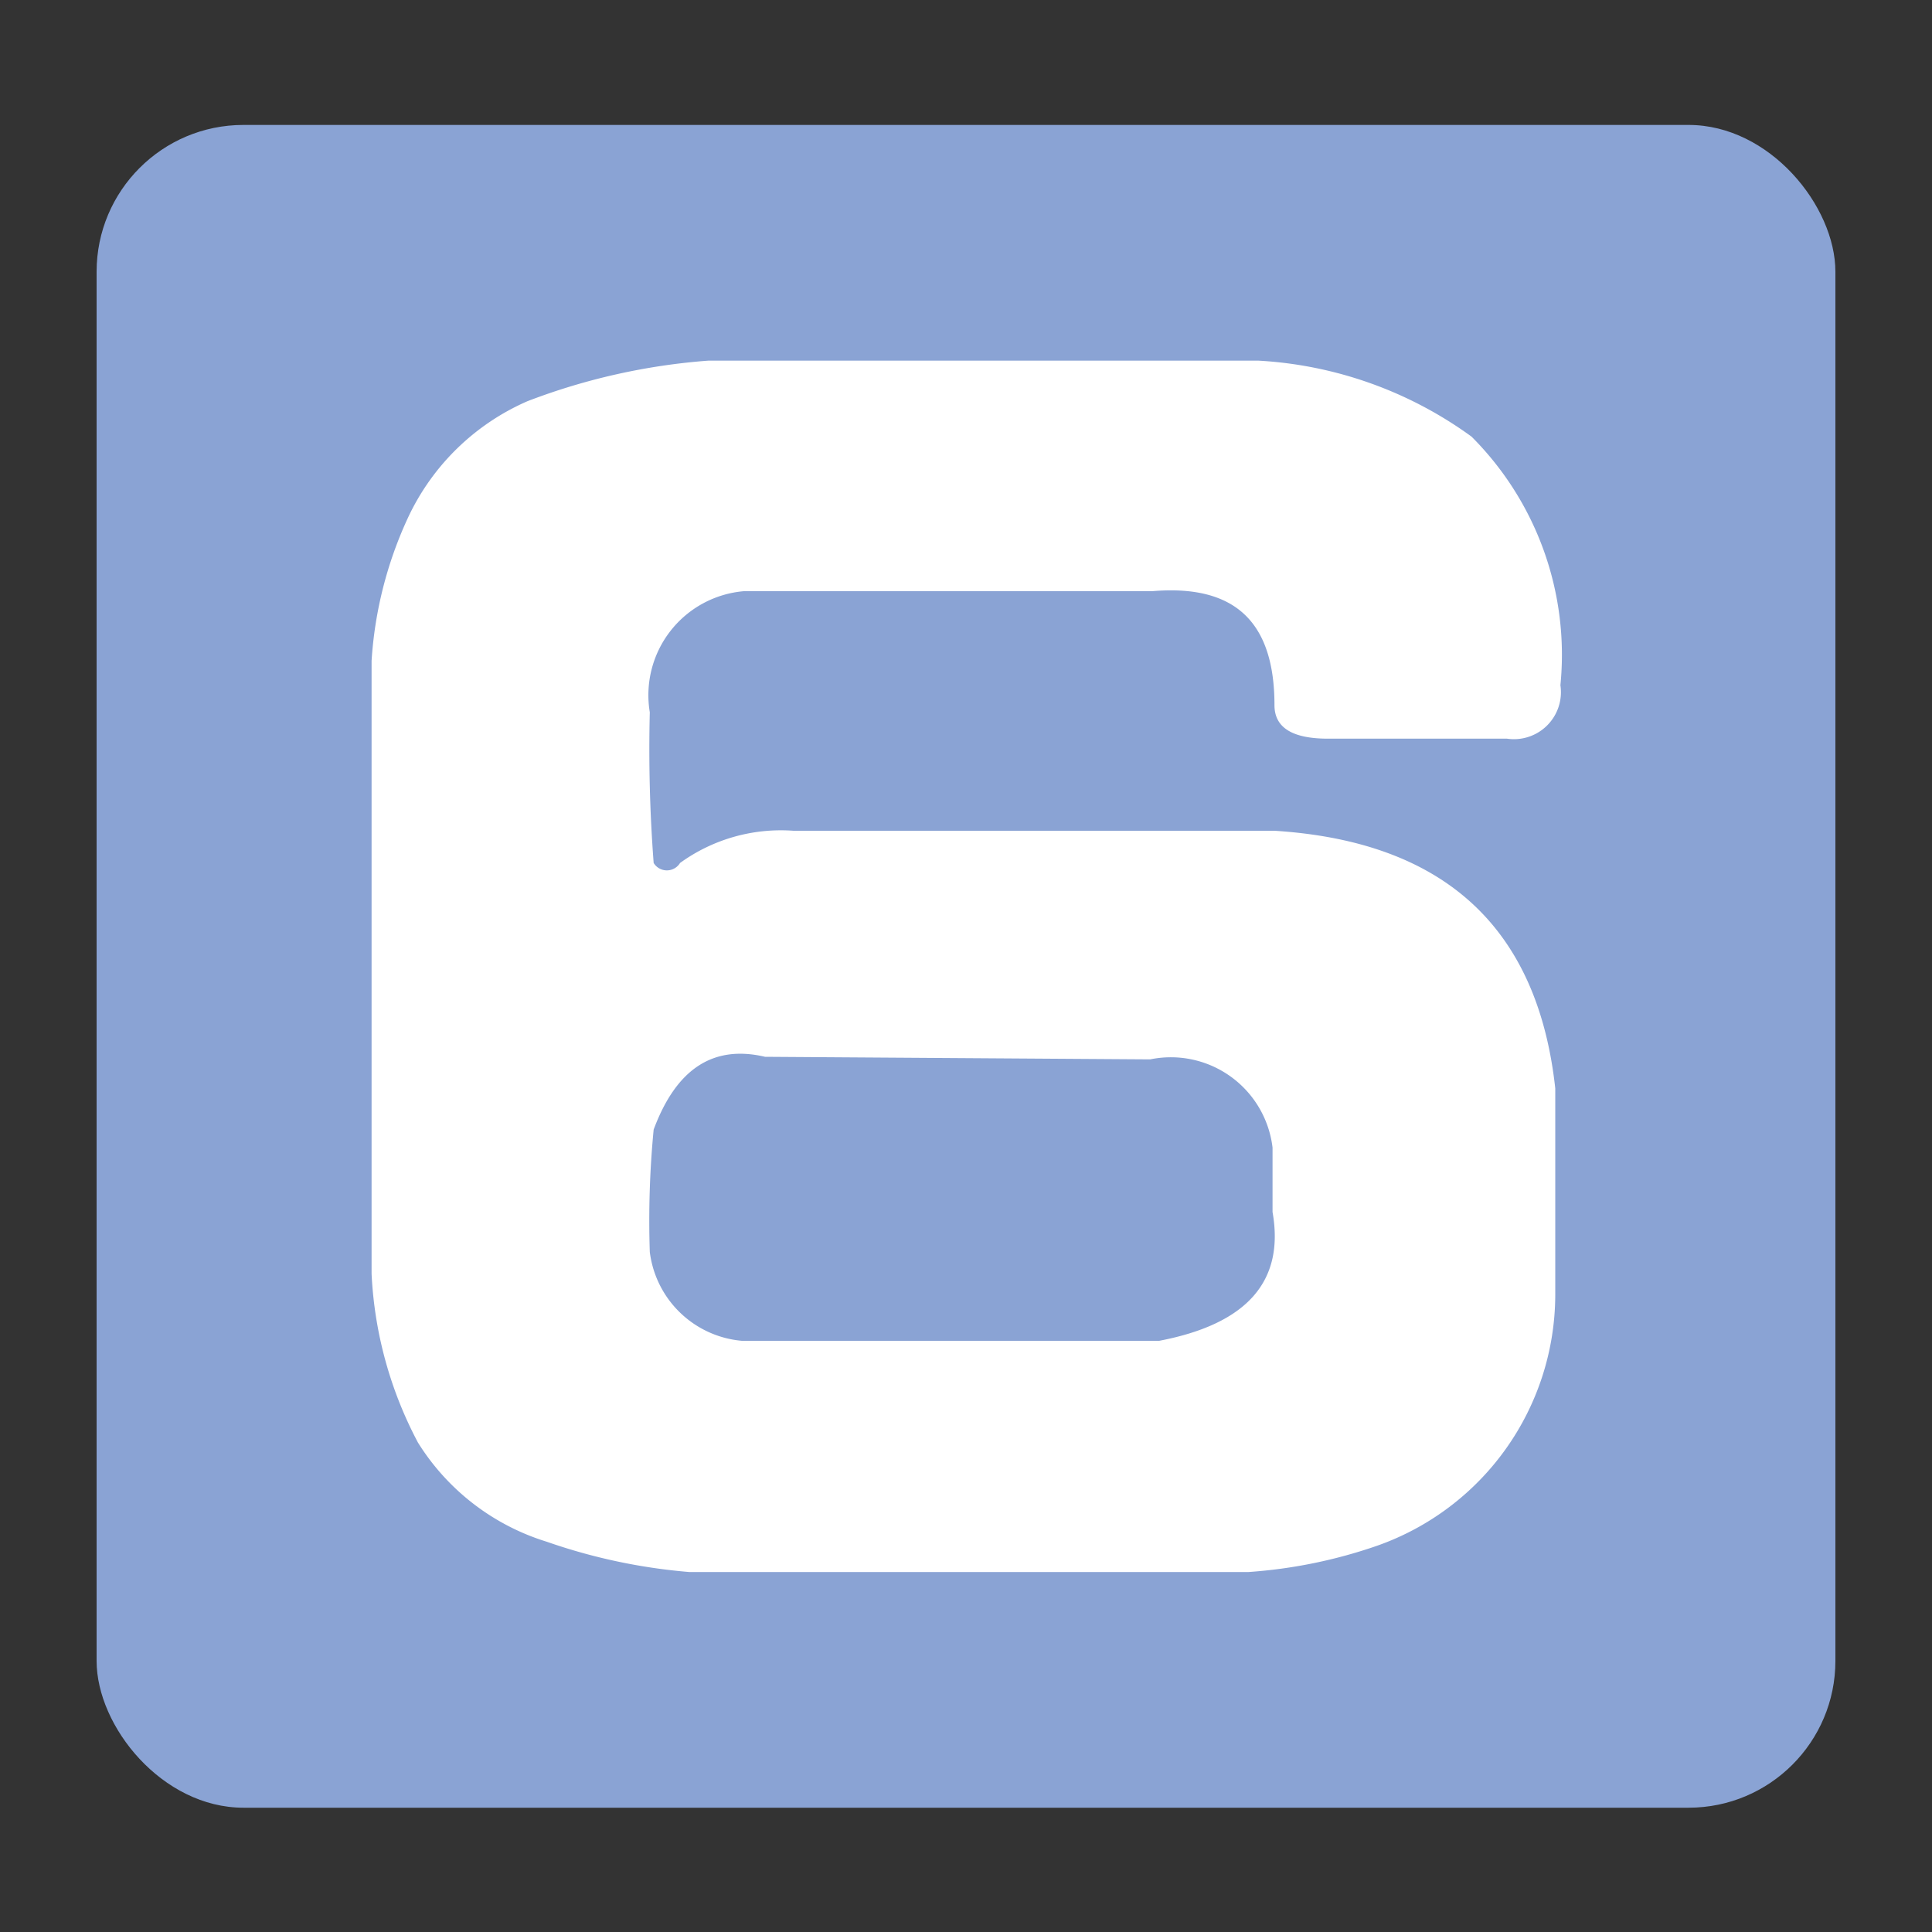 <svg xmlns="http://www.w3.org/2000/svg" id="&#x5716;&#x5C64;_1" data-name="&#x5716;&#x5C64; 1" viewBox="0 0 30 30"><rect x="0" y="0" width="30" height="30" fill="#333333" stroke="none"/><defs><style>.cls-1{fill:#8aa3d4;}.cls-2{fill:#fff;}</style></defs><rect class="cls-1" x="1.5" y="1.94" width="27" height="26.13" rx="2.28"></rect><path class="cls-2" d="M8.19,6.23A9.89,9.89,0,0,1,11,5.6h8.54a6.21,6.21,0,0,1,3.31,1.18,4.79,4.79,0,0,1,1.38,3.86.73.73,0,0,1-.83.83H20.62c-.55,0-.83-.17-.83-.52,0-1.29-.61-1.88-1.9-1.77H11.55a1.62,1.62,0,0,0-1.46,1.88,23.29,23.29,0,0,0,.06,2.34.24.24,0,0,0,.41,0,2.67,2.67,0,0,1,1.76-.5h7.47q3.95.25,4.36,4v3.22A4.14,4.14,0,0,1,21.39,24a7.7,7.7,0,0,1-2,.41H10.7a8.94,8.94,0,0,1-2.21-.47,3.61,3.61,0,0,1-2-1.54,6.22,6.22,0,0,1-.72-2.62V10.26a6.21,6.21,0,0,1,.56-2.21A3.66,3.66,0,0,1,8.19,6.23Zm3.69,10.18c-.81-.19-1.38.19-1.73,1.13a14.72,14.72,0,0,0-.06,1.9,1.58,1.58,0,0,0,1.43,1.38H18c1.36-.26,1.95-.92,1.76-2v-1a1.59,1.59,0,0,0-1.9-1.37Z"></path></svg>